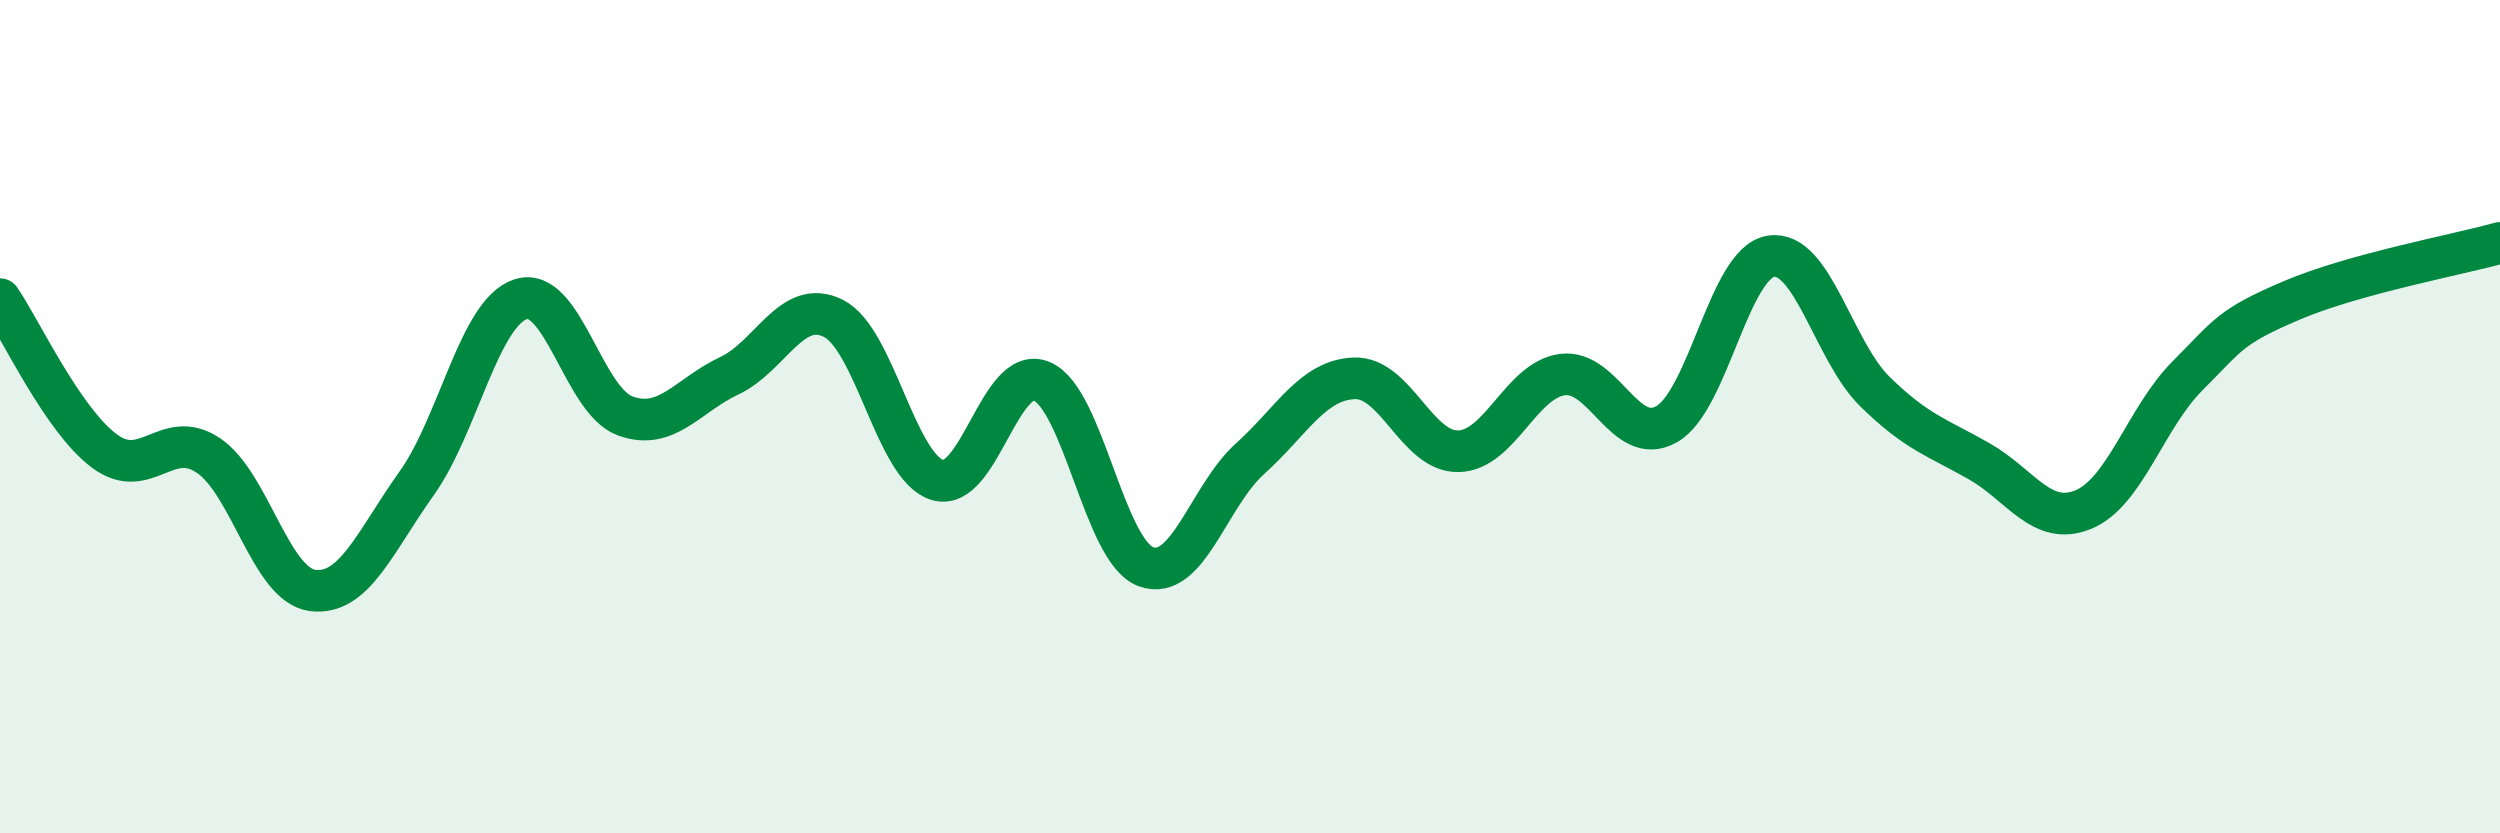 
    <svg width="60" height="20" viewBox="0 0 60 20" xmlns="http://www.w3.org/2000/svg">
      <path
        d="M 0,7.18 C 0.5,7.91 1.5,10.07 2.5,10.82 C 3.5,11.57 4,10.26 5,10.93 C 6,11.6 6.5,14.04 7.5,14.17 C 8.5,14.3 9,13 10,11.6 C 11,10.2 11.5,7.5 12.5,7.18 C 13.5,6.86 14,9.61 15,9.98 C 16,10.35 16.5,9.49 17.5,9.02 C 18.5,8.55 19,7.14 20,7.64 C 21,8.14 21.5,11.22 22.5,11.52 C 23.5,11.82 24,8.73 25,9.15 C 26,9.57 26.5,13.23 27.5,13.6 C 28.5,13.97 29,11.91 30,11.01 C 31,10.11 31.5,9.12 32.5,9.08 C 33.5,9.04 34,10.85 35,10.83 C 36,10.81 36.5,9.12 37.5,8.99 C 38.5,8.86 39,10.75 40,10.18 C 41,9.61 41.5,6.31 42.5,6.15 C 43.5,5.99 44,8.42 45,9.4 C 46,10.38 46.5,10.5 47.5,11.07 C 48.5,11.64 49,12.64 50,12.23 C 51,11.82 51.5,10.02 52.5,9.02 C 53.5,8.02 53.5,7.85 55,7.21 C 56.5,6.57 59,6.11 60,5.83L60 20L0 20Z"
        fill="#008740"
        opacity="0.1"
        stroke-linecap="round"
        stroke-linejoin="round"
      />
      <path
        d="M 0,7.18 C 0.5,7.91 1.5,10.07 2.5,10.82 C 3.5,11.57 4,10.26 5,10.93 C 6,11.6 6.5,14.04 7.5,14.17 C 8.5,14.3 9,13 10,11.6 C 11,10.2 11.5,7.5 12.5,7.18 C 13.5,6.86 14,9.61 15,9.98 C 16,10.35 16.5,9.49 17.5,9.02 C 18.5,8.55 19,7.14 20,7.64 C 21,8.14 21.5,11.22 22.5,11.52 C 23.5,11.82 24,8.73 25,9.15 C 26,9.57 26.5,13.23 27.5,13.6 C 28.5,13.97 29,11.91 30,11.01 C 31,10.11 31.5,9.12 32.5,9.08 C 33.5,9.04 34,10.85 35,10.83 C 36,10.81 36.5,9.12 37.5,8.99 C 38.5,8.86 39,10.75 40,10.18 C 41,9.61 41.5,6.31 42.5,6.15 C 43.5,5.99 44,8.42 45,9.4 C 46,10.38 46.5,10.5 47.5,11.07 C 48.5,11.64 49,12.64 50,12.23 C 51,11.82 51.5,10.02 52.5,9.02 C 53.5,8.02 53.5,7.85 55,7.21 C 56.5,6.57 59,6.11 60,5.83"
        stroke="#008740"
        stroke-width="1"
        fill="none"
        stroke-linecap="round"
        stroke-linejoin="round"
      />
    </svg>
  